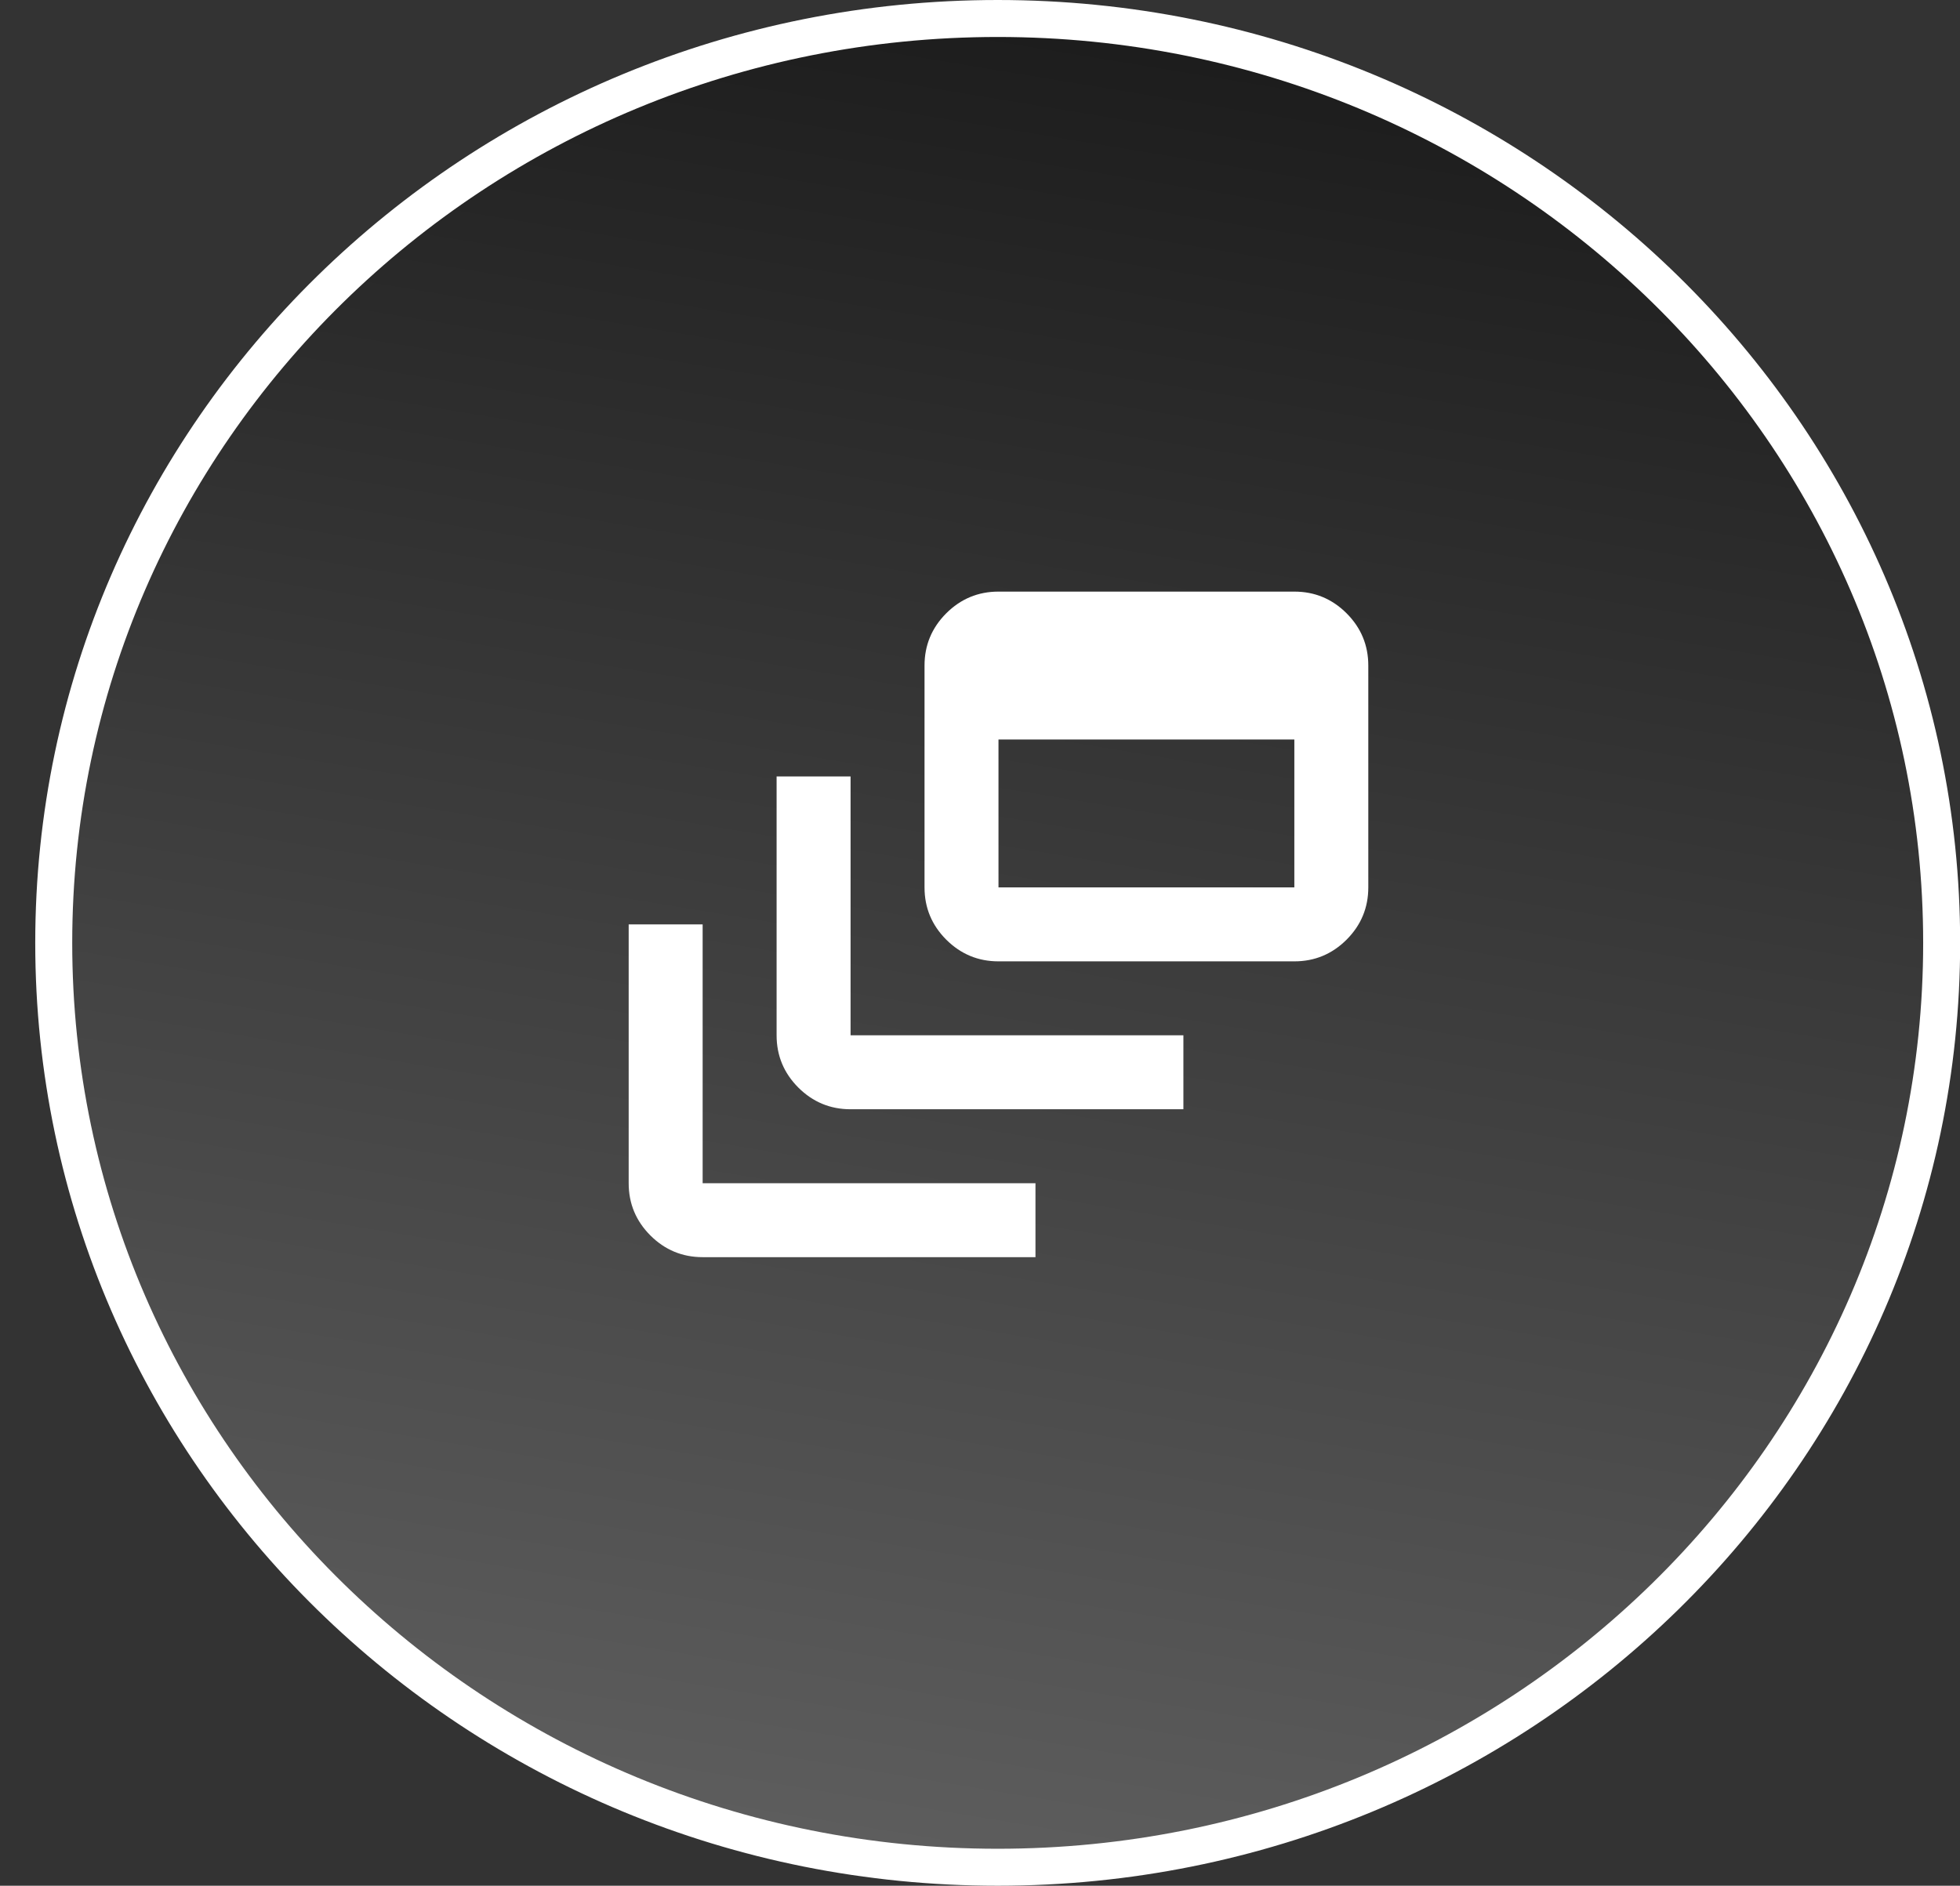 <svg width="53" height="51" viewBox="0 0 53 51" fill="none" xmlns="http://www.w3.org/2000/svg">
<rect x="0" y="0" width="53" height="51" fill="#333333" stroke="none"/>
<path d="M26.979 0.5C41.086 0.5 52.504 11.702 52.504 25.5C52.504 39.298 41.086 50.5 26.979 50.5C12.872 50.5 1.453 39.297 1.453 25.5C1.453 11.703 12.872 0.5 26.979 0.5Z" fill="url(#paint0_linear_89_1109)" stroke="white"/>
<mask id="mask0_89_1109" style="mask-type:alpha" maskUnits="userSpaceOnUse" x="15" y="13" width="24" height="24">
<rect x="15" y="13" width="24" height="24" fill="#D9D9D9"/>
</mask>
<g mask="url(#mask0_89_1109)">
<path d="M19 34C18.45 34 17.979 33.804 17.587 33.413C17.196 33.021 17 32.55 17 32V25H19V32H28V34H19ZM23 30C22.45 30 21.979 29.804 21.587 29.413C21.196 29.021 21 28.55 21 28V21H23V28H32V30H23ZM27 26C26.45 26 25.979 25.804 25.587 25.413C25.196 25.021 25 24.55 25 24V18C25 17.45 25.196 16.979 25.587 16.587C25.979 16.196 26.45 16 27 16H35C35.55 16 36.021 16.196 36.413 16.587C36.804 16.979 37 17.45 37 18V24C37 24.55 36.804 25.021 36.413 25.413C36.021 25.804 35.55 26 35 26H27ZM27 24H35V20H27V24Z" fill="white"/>
</g>
<defs>
<linearGradient id="paint0_linear_89_1109" x1="51.733" y1="-17.663" x2="39.022" y2="59.352" gradientUnits="userSpaceOnUse">
<stop/>
<stop offset="1" stop-color="#666666"/>
</linearGradient>
</defs>
</svg>
